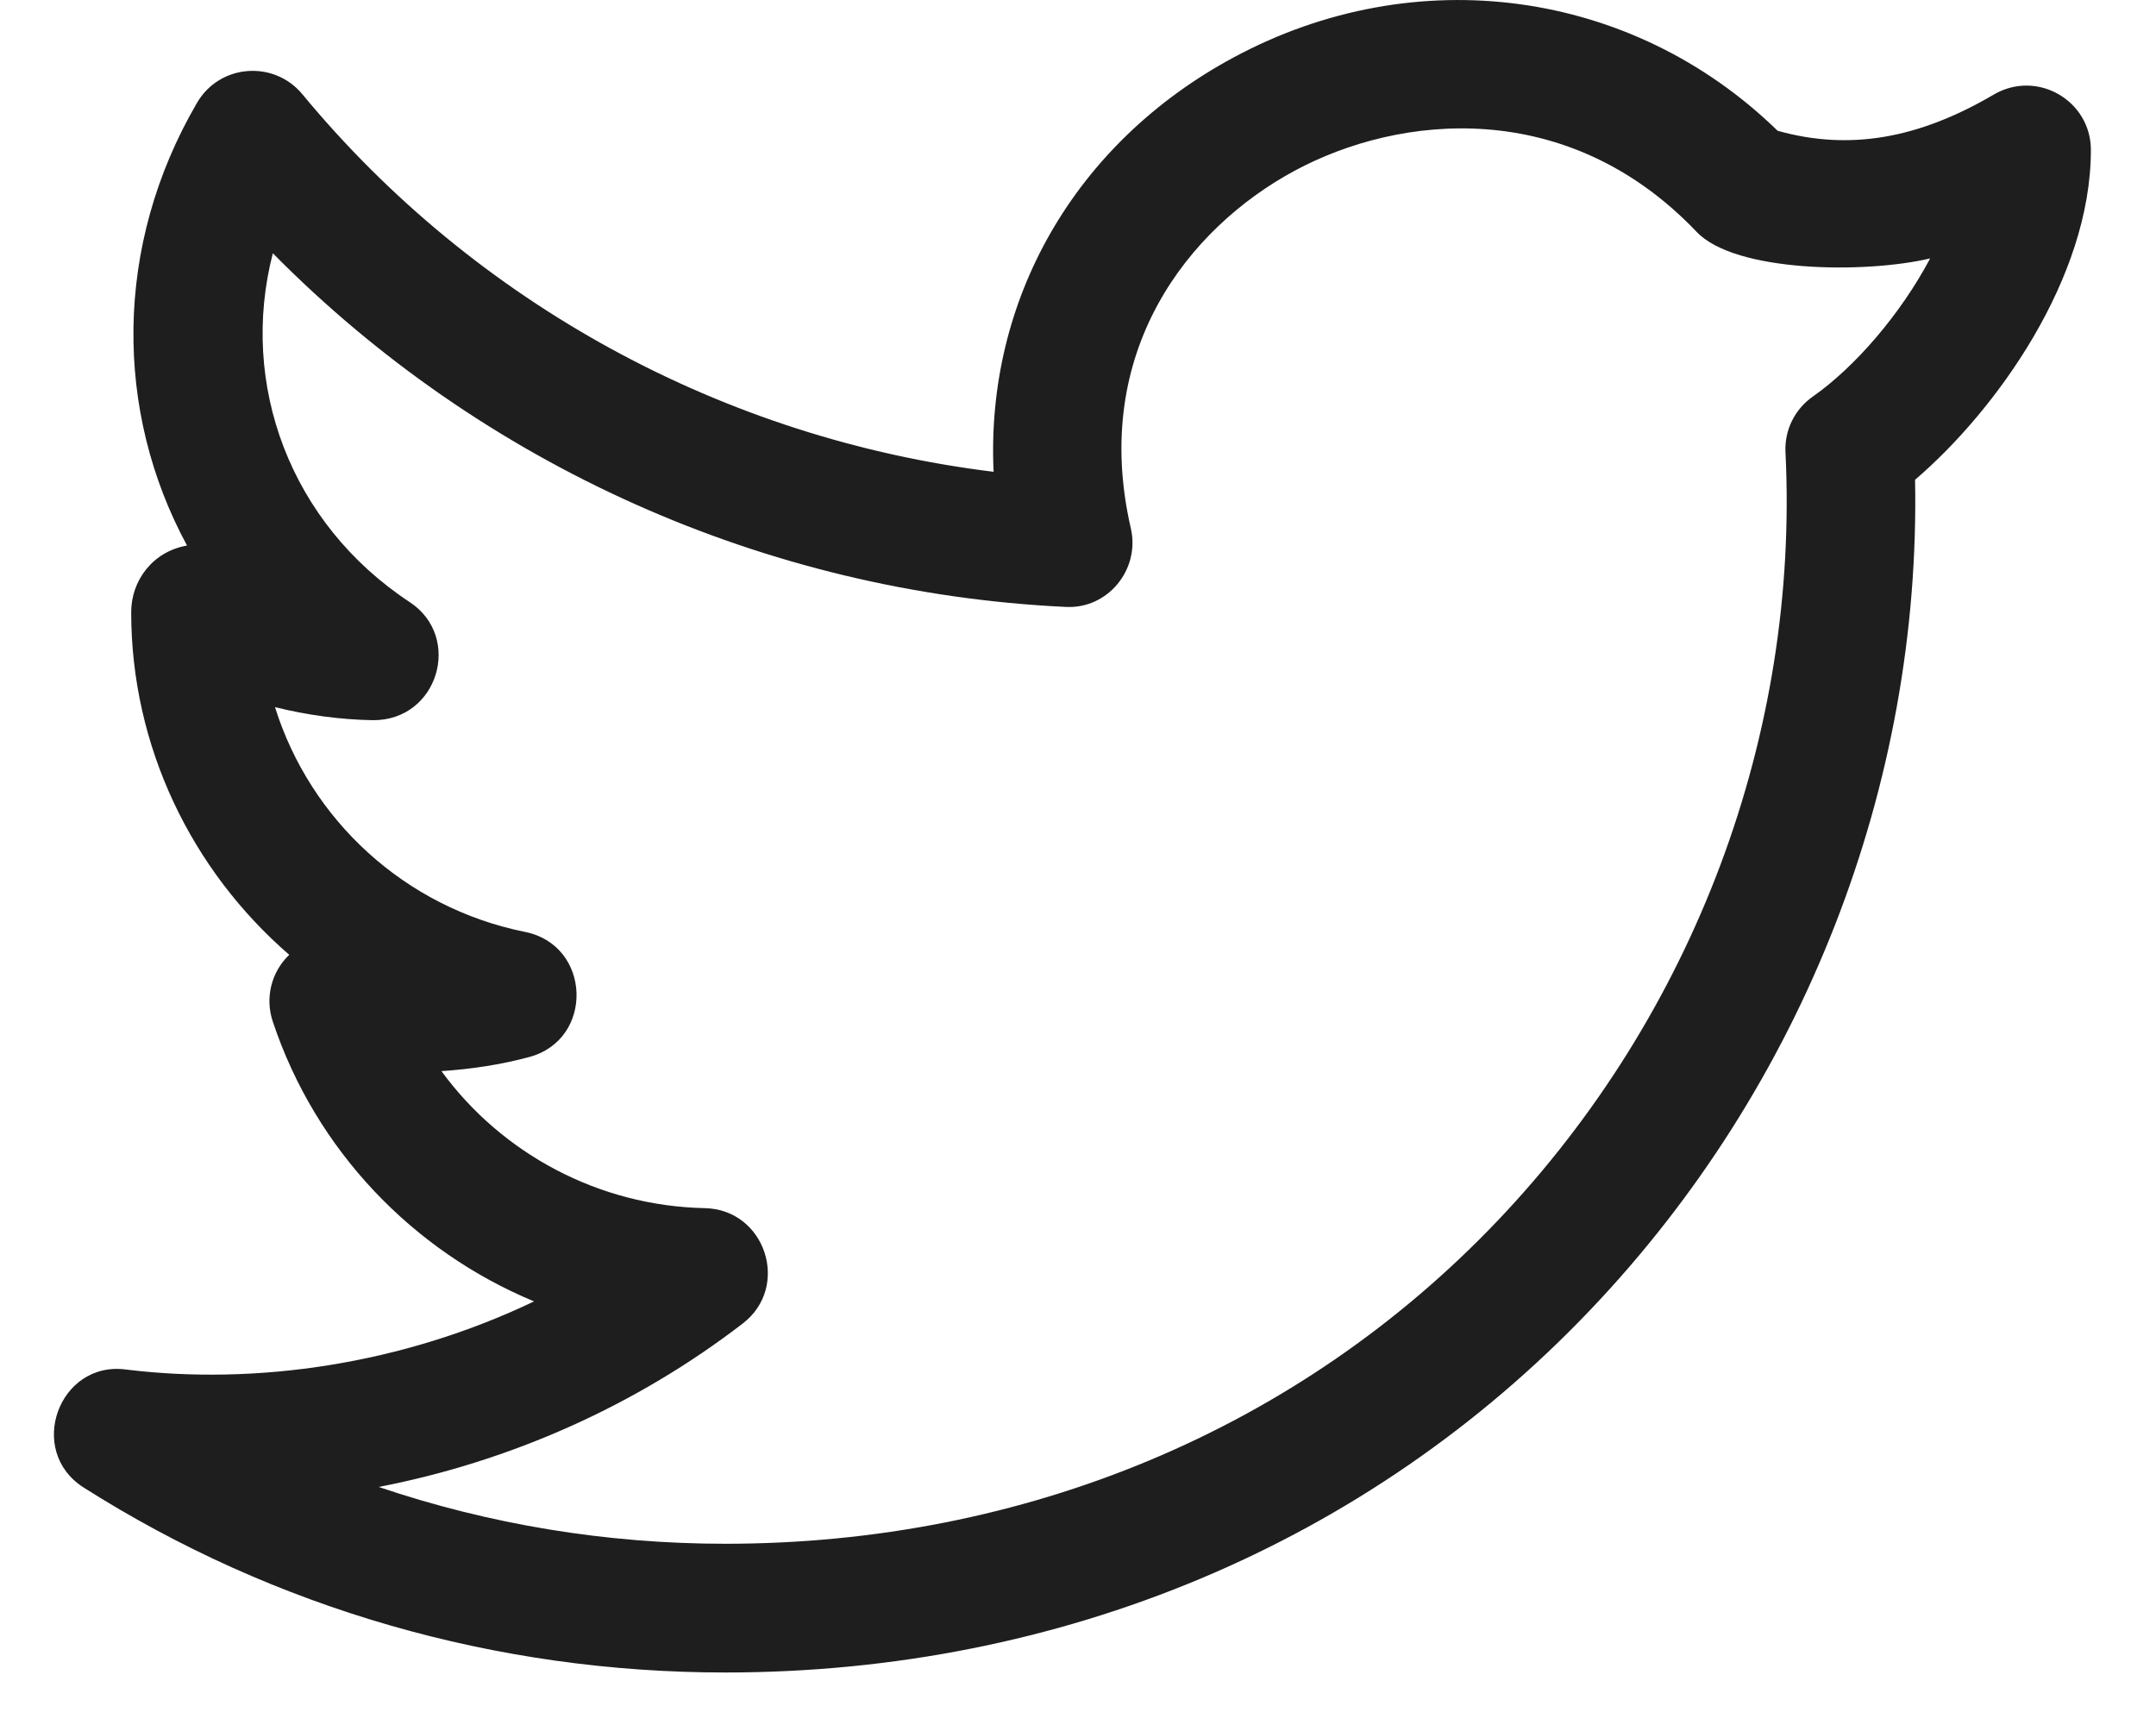 <svg xmlns="http://www.w3.org/2000/svg" width="20" height="16" viewBox="0 0 20 16" fill="none"><path d="M0.777 13.798C2.545 14.92 4.603 15.513 6.727 15.513C9.838 15.513 12.688 14.318 14.754 12.148C16.731 10.072 17.819 7.282 17.765 4.45C18.514 3.809 19.396 2.584 19.396 1.391C19.396 0.934 18.899 0.643 18.497 0.876C17.793 1.29 17.151 1.398 16.49 1.213C15.142 -0.101 13.134 -0.378 11.443 0.533C9.965 1.329 9.143 2.785 9.217 4.376C6.72 4.071 4.412 2.819 2.804 0.873C2.54 0.556 2.038 0.593 1.828 0.953C1.053 2.28 1.061 3.818 1.735 5.06C1.415 5.116 1.217 5.386 1.217 5.678C1.217 6.926 1.778 8.073 2.683 8.856C2.514 9.018 2.458 9.259 2.53 9.474C2.928 10.669 3.828 11.603 4.954 12.071C3.73 12.656 2.376 12.851 1.17 12.703C0.547 12.618 0.239 13.457 0.777 13.798ZM6.89 12.276C7.336 11.933 7.099 11.218 6.539 11.206C5.553 11.186 4.654 10.7 4.095 9.935C4.365 9.917 4.644 9.876 4.91 9.804C5.515 9.641 5.486 8.767 4.871 8.644C3.755 8.419 2.879 7.606 2.551 6.559C2.851 6.633 3.156 6.675 3.461 6.68C4.065 6.683 4.293 5.909 3.801 5.585C2.691 4.854 2.217 3.563 2.531 2.349C4.469 4.312 7.098 5.496 9.88 5.629C10.278 5.654 10.578 5.279 10.49 4.9C10.112 3.261 11.027 2.113 12.009 1.584C12.982 1.059 14.543 0.895 15.739 2.151C16.095 2.526 17.295 2.54 17.905 2.397C17.631 2.913 17.21 3.402 16.817 3.678C16.649 3.795 16.552 3.991 16.563 4.196C16.691 6.809 15.717 9.407 13.891 11.324C12.052 13.255 9.508 14.319 6.728 14.319C5.622 14.319 4.537 14.139 3.513 13.792C4.738 13.555 5.902 13.036 6.89 12.276Z" fill="#1E1E1E"></path></svg>